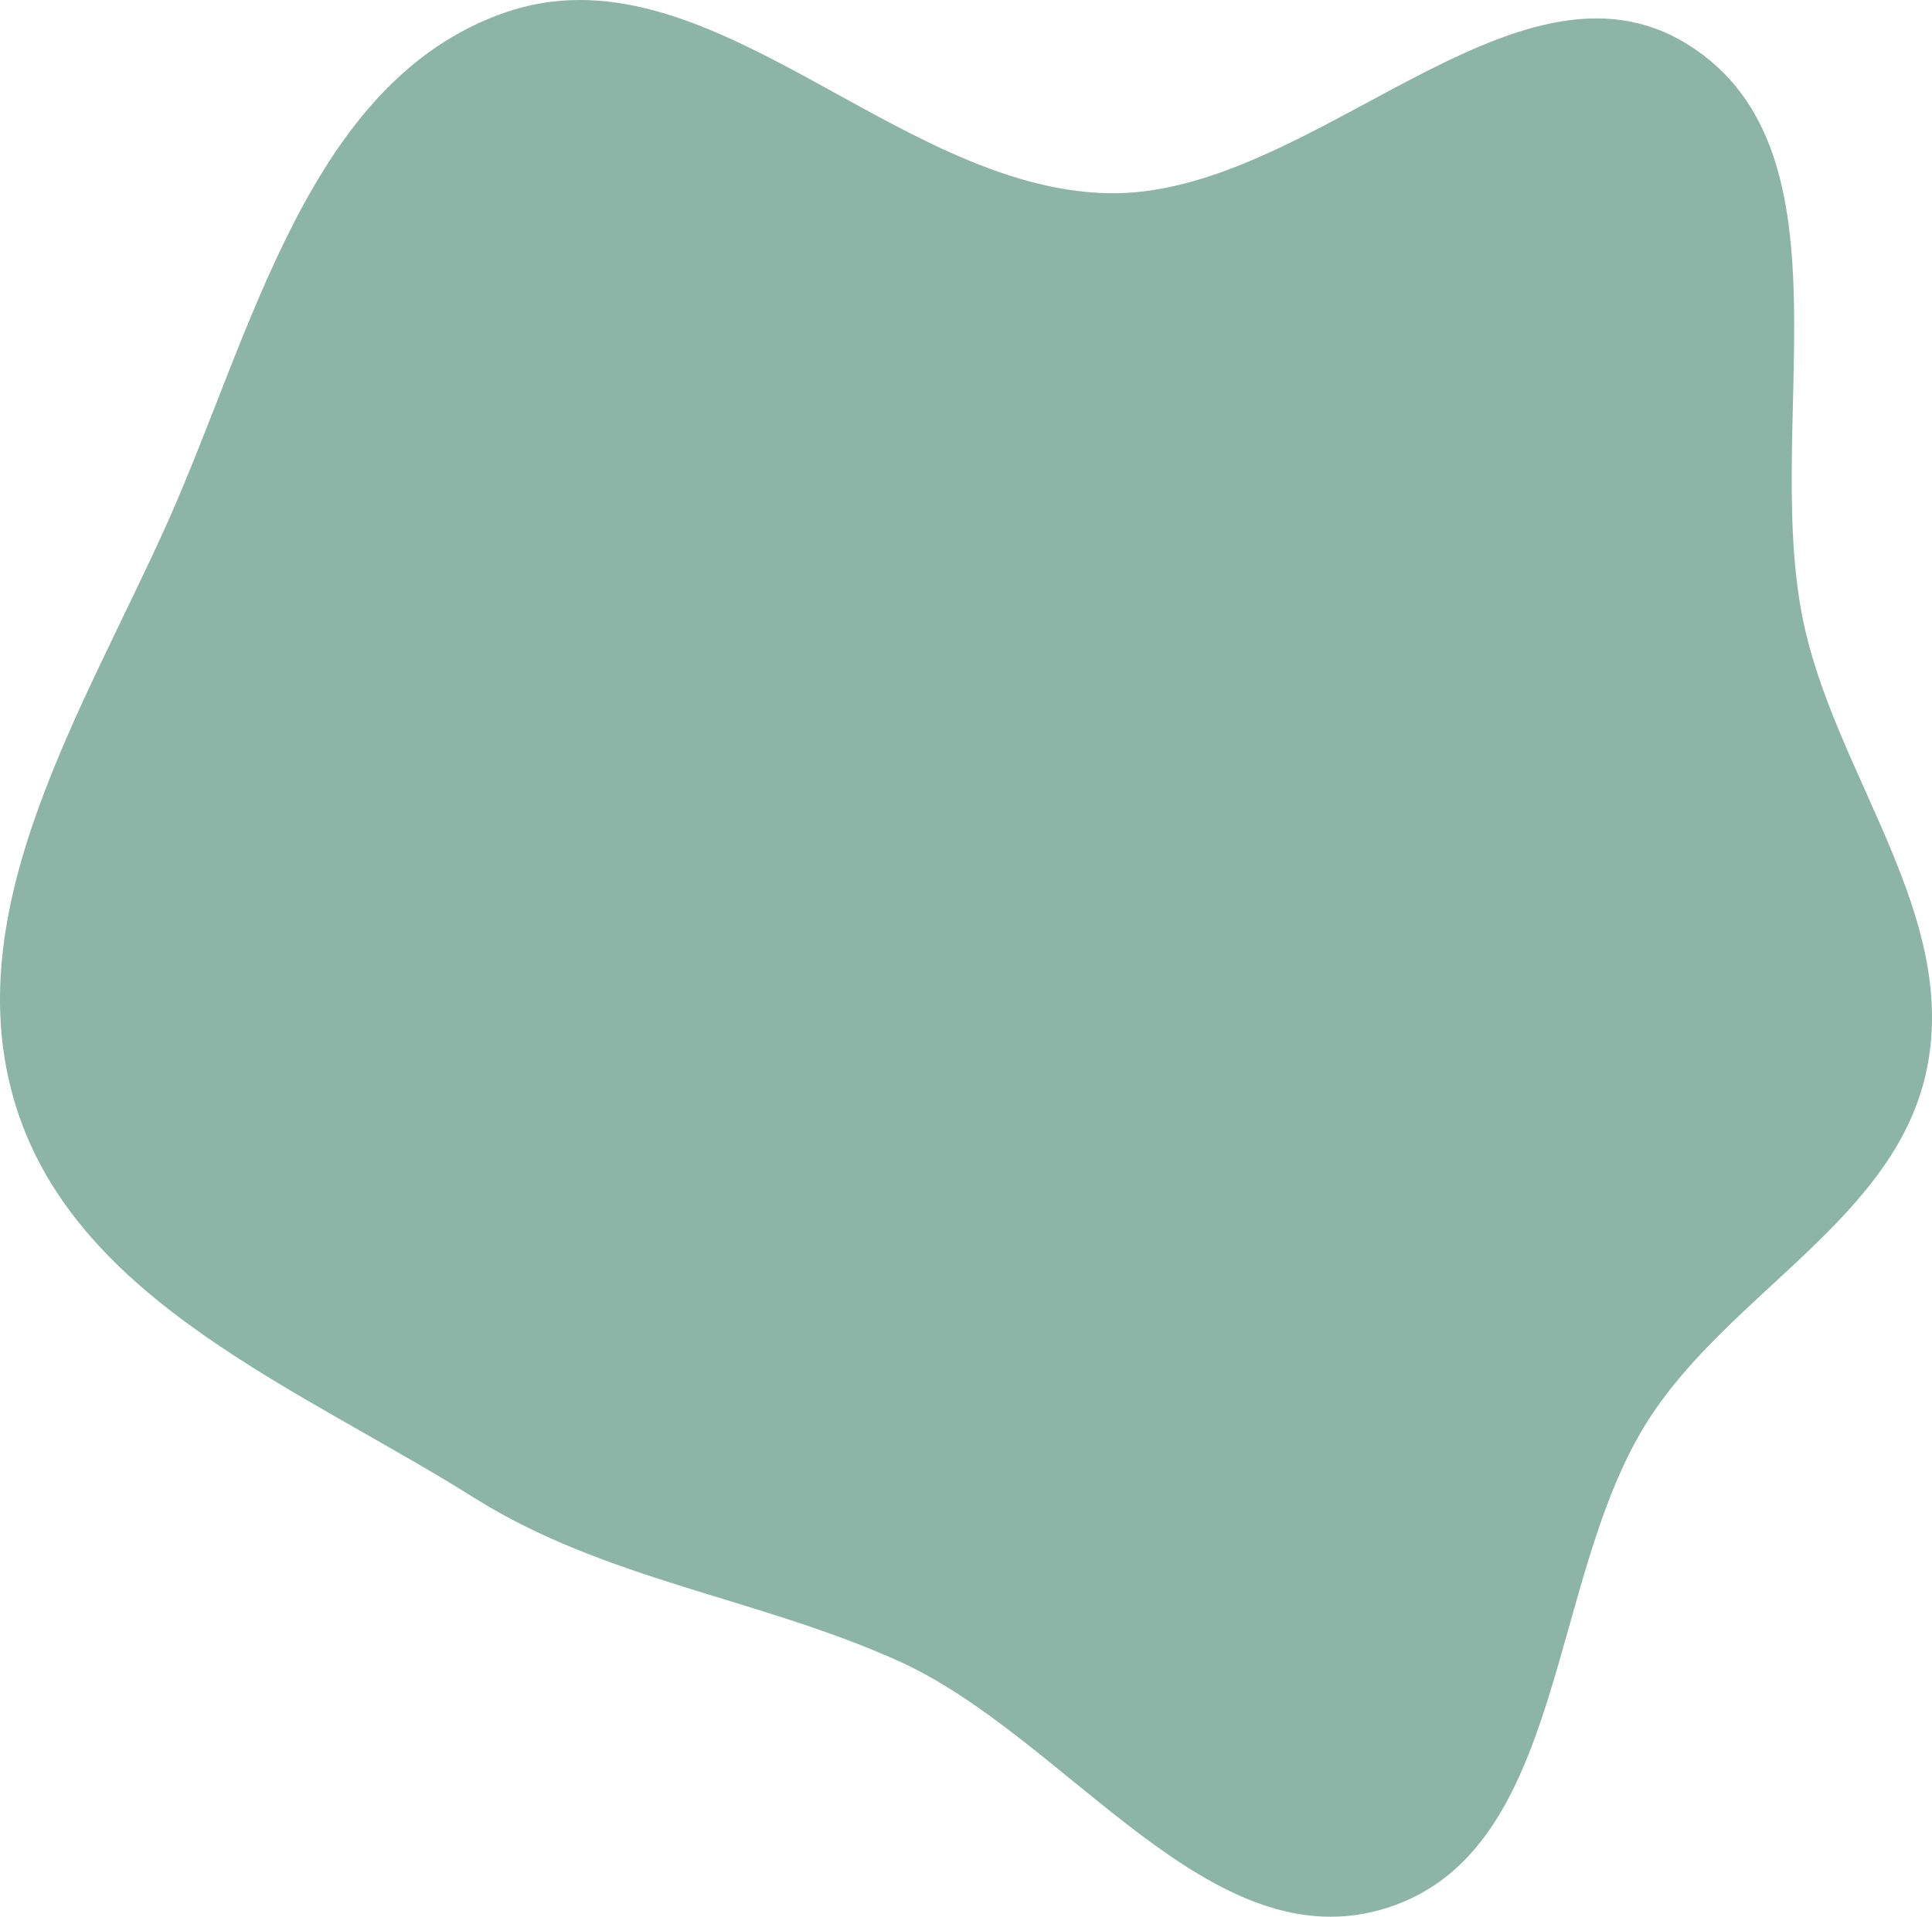 <?xml version="1.0" encoding="UTF-8"?> <svg xmlns="http://www.w3.org/2000/svg" width="517" height="513" viewBox="0 0 517 513" fill="none"> <path fill-rule="evenodd" clip-rule="evenodd" d="M296.091 51.708C350.722 53.181 405.402 -17.047 451.729 11.953C497.84 40.818 470.726 115.788 483.102 168.772C492.501 209.015 523.739 245.251 515.688 285.785C507.727 325.861 463.234 345.562 441.159 379.941C413.931 422.343 419.314 495.165 371.346 510.57C323.786 525.844 285.816 464.919 240.241 444.467C202.54 427.55 161.866 422.859 126.879 400.869C80.442 371.683 20.692 348.517 4.289 296.169C-12.179 243.615 22.526 189.778 44.974 139.487C67.599 88.8 82.578 21.722 134.965 3.41C188.989 -15.474 238.885 50.165 296.091 51.708Z" fill="#8CB4A7"></path> </svg> 
